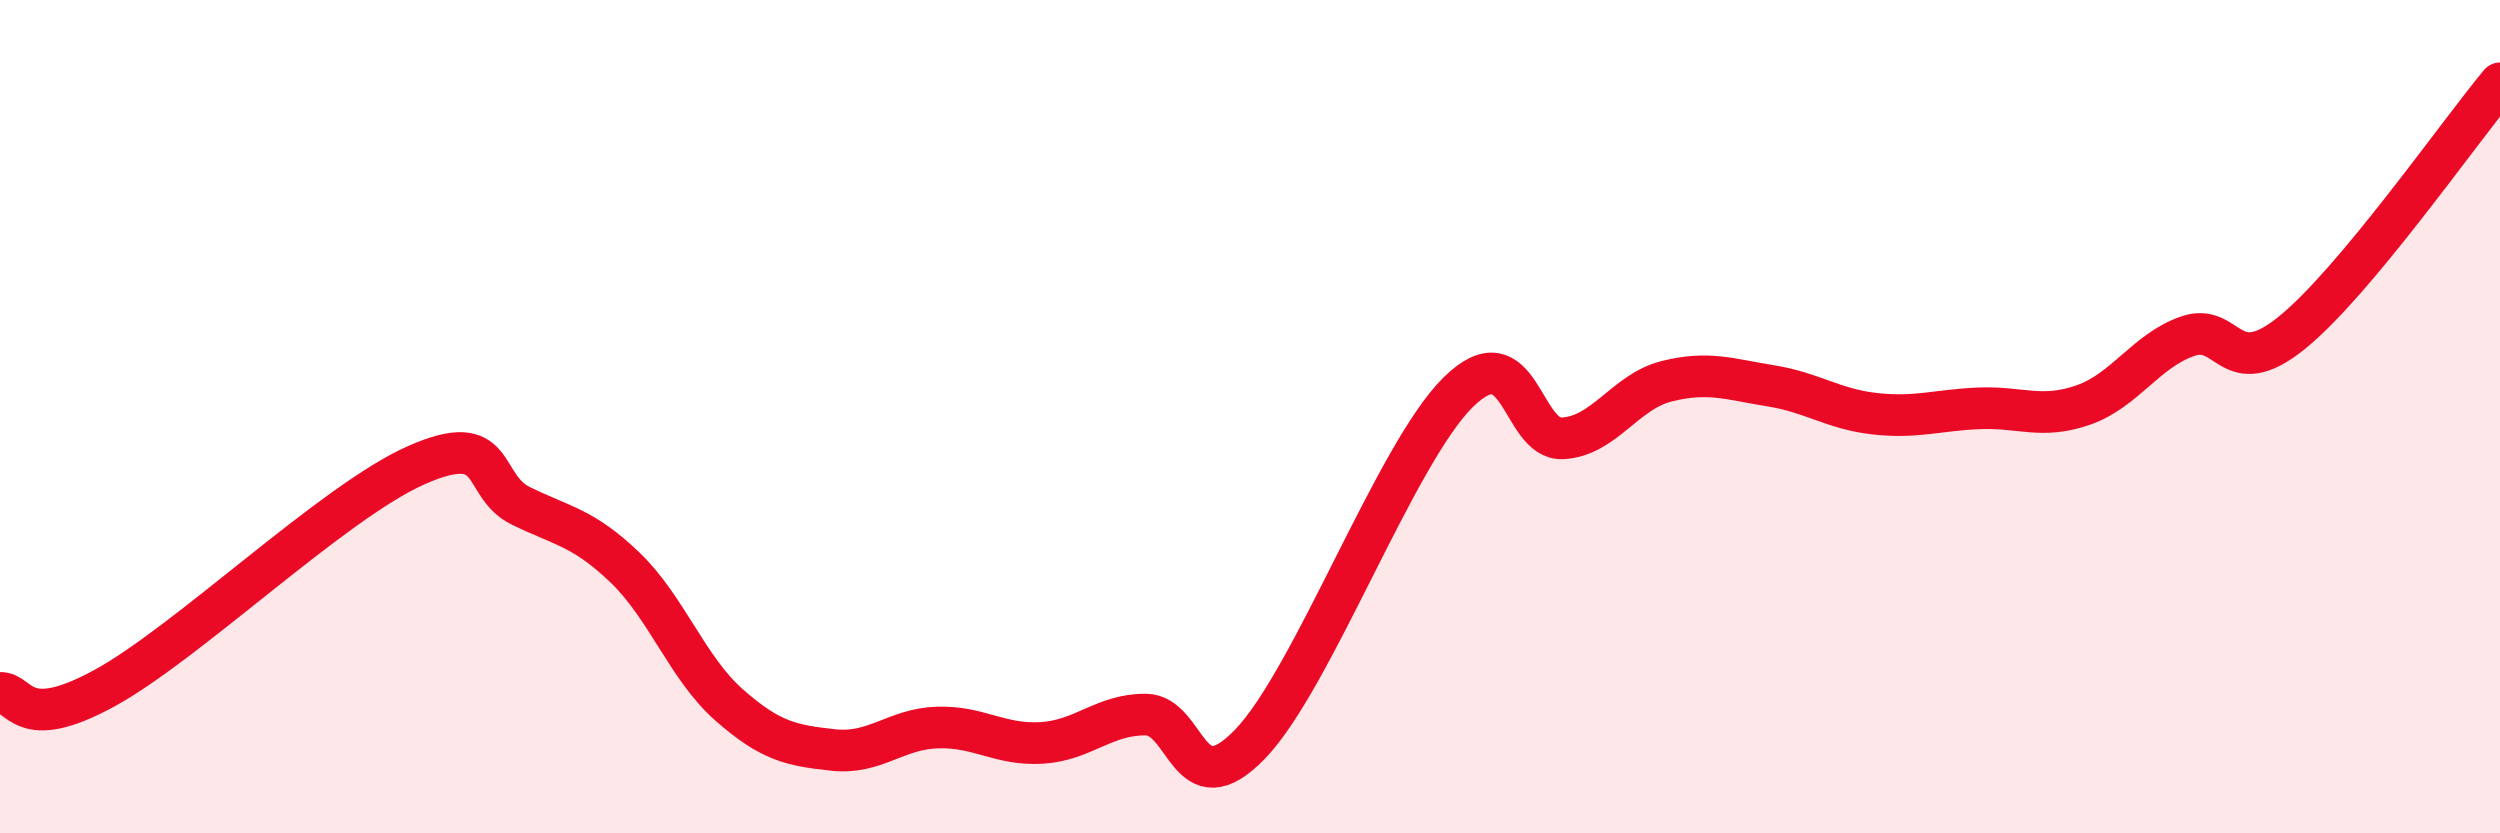 
    <svg width="60" height="20" viewBox="0 0 60 20" xmlns="http://www.w3.org/2000/svg">
      <path
        d="M 0,16.63 C 0.5,16.61 0.5,17.61 2.5,16.52 C 4.5,15.43 8,12.04 10,11.16 C 12,10.28 11.5,11.65 12.5,12.14 C 13.5,12.63 14,12.66 15,13.62 C 16,14.58 16.5,16.04 17.5,16.92 C 18.5,17.8 19,17.89 20,18 C 21,18.11 21.5,17.49 22.5,17.46 C 23.5,17.43 24,17.89 25,17.83 C 26,17.77 26.5,17.14 27.5,17.15 C 28.5,17.16 28.5,19.41 30,17.86 C 31.5,16.31 33.5,10.88 35,9.41 C 36.5,7.94 36.5,10.57 37.5,10.52 C 38.5,10.47 39,9.4 40,9.15 C 41,8.9 41.5,9.1 42.5,9.26 C 43.5,9.42 44,9.82 45,9.93 C 46,10.04 46.5,9.84 47.5,9.8 C 48.5,9.76 49,10.07 50,9.72 C 51,9.37 51.5,8.42 52.5,8.07 C 53.5,7.72 53.5,9.2 55,7.99 C 56.5,6.78 59,3.2 60,2L60 20L0 20Z"
        fill="#EB0A25"
        opacity="0.1"
        stroke-linecap="round"
        stroke-linejoin="round"
      />
      <path
        d="M 0,16.63 C 0.5,16.61 0.5,17.61 2.5,16.52 C 4.5,15.43 8,12.04 10,11.16 C 12,10.28 11.5,11.65 12.5,12.14 C 13.5,12.63 14,12.66 15,13.62 C 16,14.58 16.5,16.04 17.5,16.92 C 18.5,17.8 19,17.89 20,18 C 21,18.11 21.5,17.49 22.5,17.46 C 23.5,17.43 24,17.89 25,17.83 C 26,17.77 26.5,17.14 27.5,17.15 C 28.5,17.16 28.5,19.41 30,17.86 C 31.5,16.31 33.5,10.88 35,9.41 C 36.5,7.94 36.5,10.57 37.5,10.52 C 38.5,10.47 39,9.4 40,9.15 C 41,8.9 41.5,9.1 42.5,9.26 C 43.5,9.42 44,9.82 45,9.93 C 46,10.04 46.5,9.84 47.5,9.8 C 48.5,9.76 49,10.07 50,9.72 C 51,9.37 51.5,8.42 52.5,8.07 C 53.5,7.72 53.5,9.2 55,7.99 C 56.5,6.78 59,3.2 60,2"
        stroke="#EB0A25"
        stroke-width="1"
        fill="none"
        stroke-linecap="round"
        stroke-linejoin="round"
      />
    </svg>
  
